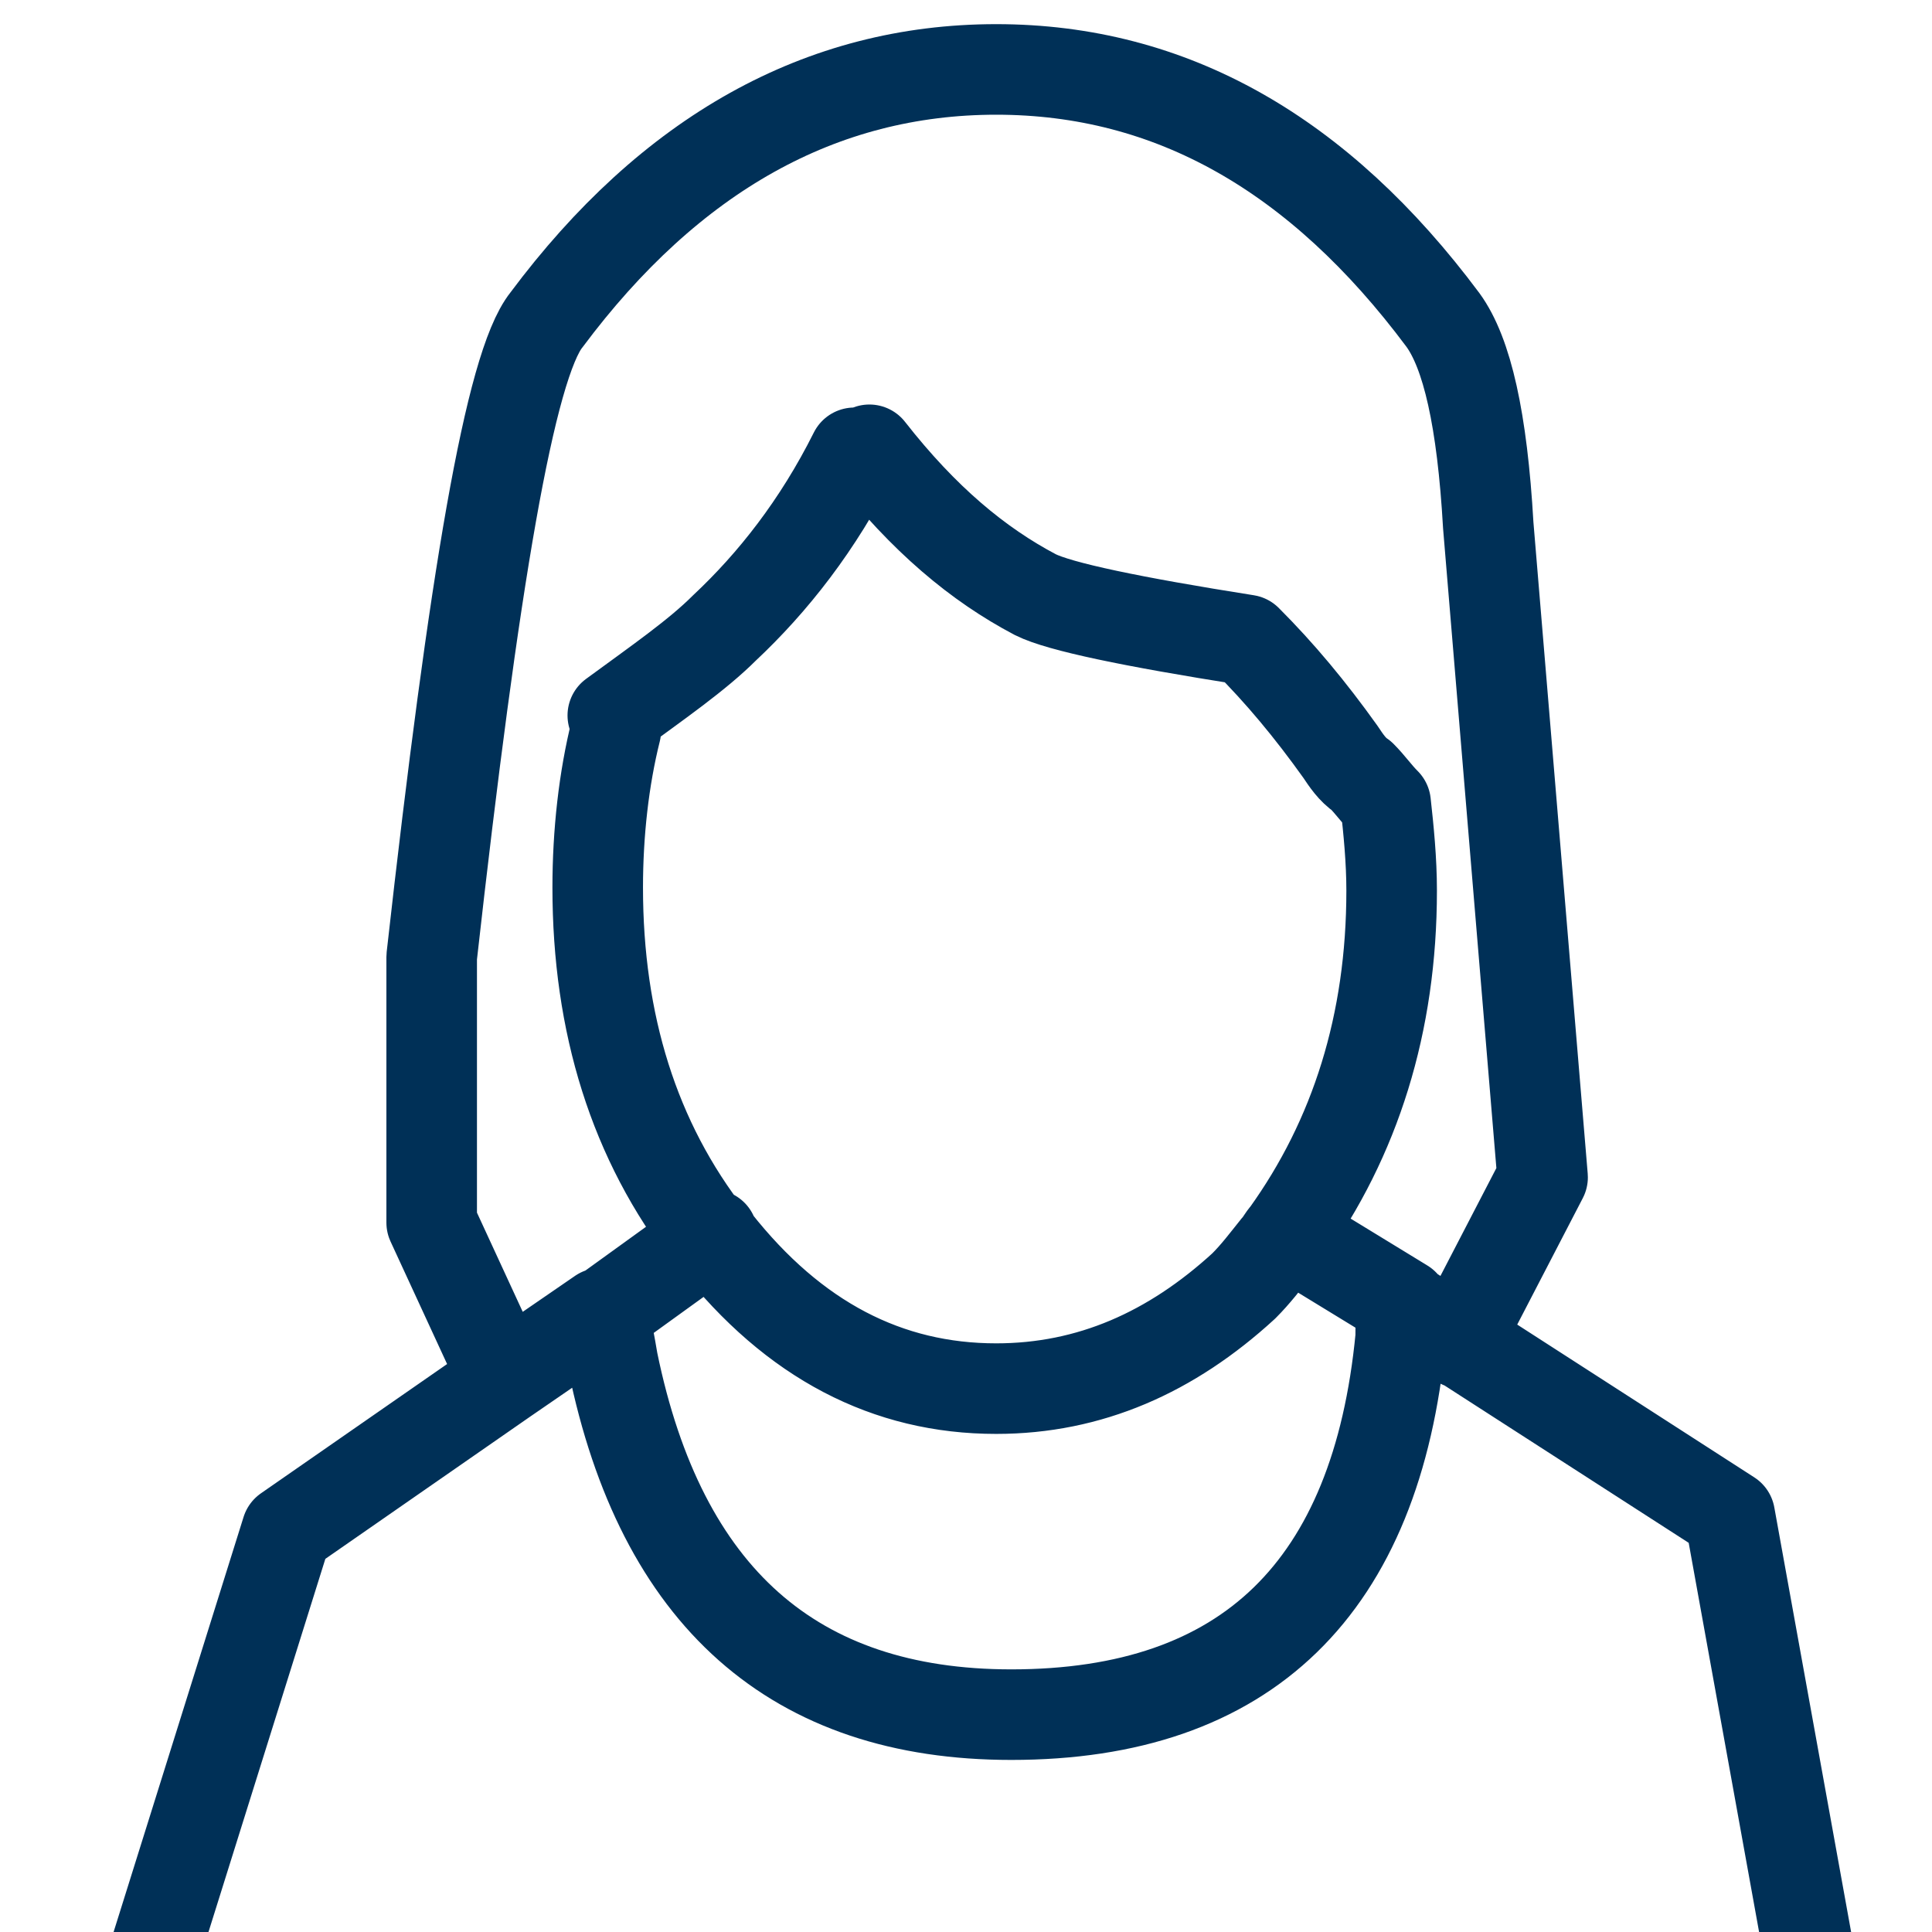 <?xml version="1.0" encoding="utf-8"?>
<!-- Generator: Adobe Illustrator 27.2.0, SVG Export Plug-In . SVG Version: 6.00 Build 0)  -->
<svg version="1.1" id="Layer_1" xmlns="http://www.w3.org/2000/svg" xmlns:xlink="http://www.w3.org/1999/xlink" x="0px" y="0px"
	 viewBox="0 0 64 64" style="enable-background:new 0 0 64 64;" xml:space="preserve">
<style type="text/css">
	.st0{fill:none;stroke:#003057;stroke-width:3;stroke-linecap:round;stroke-linejoin:round;}
</style>
<g transform="matrix( 1, 0, 0, 1, 0,0) ">
	<g>
		<path id="Layer0_0_1_STROKES_00000090259327540778390340000003377121684719238032_" class="st0" d="M3.8,68.9l5.7-18.2l7.2-5
			l-2.4-5.2v-8.8c1.4-12.5,2.6-19.6,3.8-21.1c4.1-5.5,9.1-8.3,14.9-8.3c5.8,0,10.7,2.8,14.8,8.3c0.8,1.1,1.3,3.3,1.5,6.8l1.8,21.6
			l-2.8,5.4l9,5.8l3.6,19.9 M28.8,14.9c1.8,2.3,3.6,3.8,5.5,4.8c0.8,0.4,3.2,0.9,7,1.5c1.1,1.1,2.1,2.3,3.1,3.7
			c0.2,0.3,0.4,0.6,0.7,0.8c0.3,0.3,0.5,0.6,0.8,0.9c0.1,0.9,0.2,1.9,0.2,2.9c0,4.4-1.2,8.2-3.5,11.4c-0.1,0.1-0.2,0.3-0.3,0.4
			c-0.4,0.5-0.7,0.9-1.1,1.3C38.8,44.8,36.1,46,33,46c-3.6,0-6.7-1.6-9.3-4.9c-0.1,0-0.1-0.1-0.1-0.2l-3.6,2.6
			c0.1,0.5,0.2,1,0.3,1.6c1.6,7.8,6,11.7,13.2,11.7c7.8,0,12.1-4.2,12.9-12.5c0-0.4,0-0.7,0.1-1.1L42.9,41 M23.5,41
			c-2.5-3.2-3.7-7.1-3.7-11.6c0-1.8,0.2-3.6,0.6-5.2 M28.3,15c-1.2,2.4-2.7,4.3-4.3,5.8c-0.9,0.9-2.2,1.8-3.7,2.9 M19.9,43.5
			l-3.2,2.2 M46.4,43.2l2,1.3"/>
	</g>
</g>
</svg>
